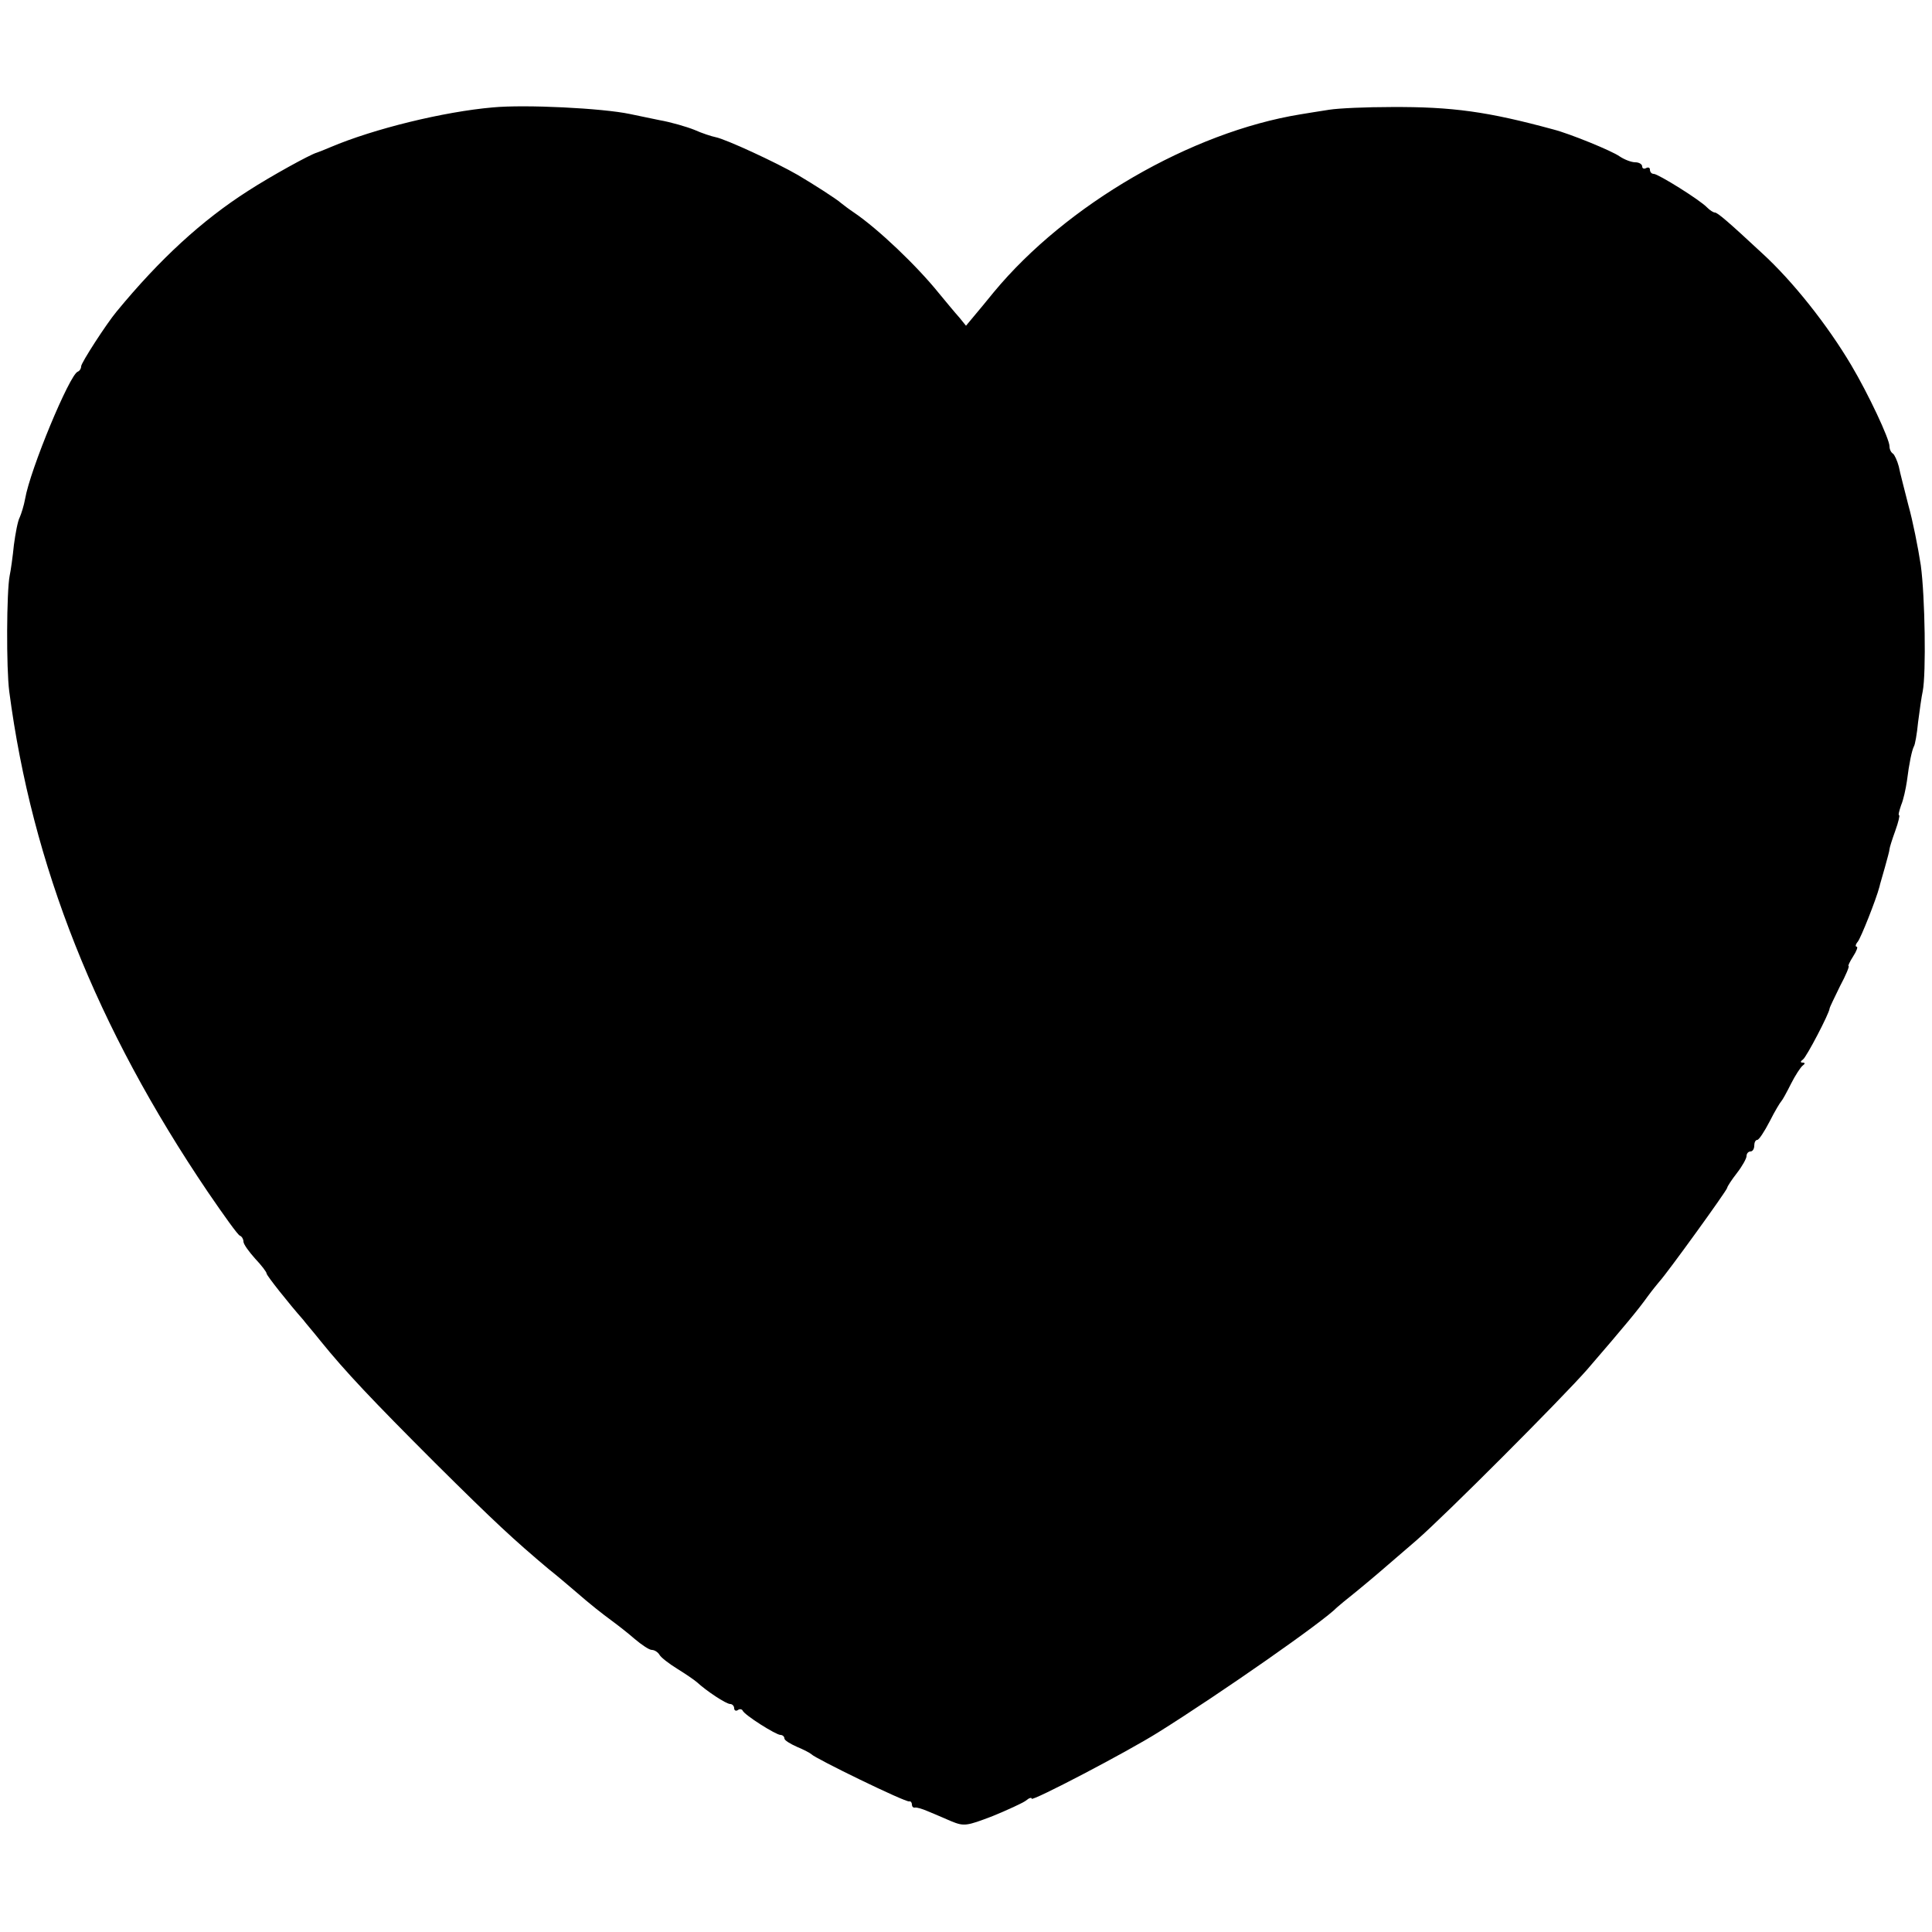 <?xml version="1.0" standalone="no"?>
<!DOCTYPE svg PUBLIC "-//W3C//DTD SVG 20010904//EN"
 "http://www.w3.org/TR/2001/REC-SVG-20010904/DTD/svg10.dtd">
<svg version="1.0" xmlns="http://www.w3.org/2000/svg"
 width="500pt" height="500pt" viewBox="0 0 500 500"
 preserveAspectRatio="xMidYMid meet">
<g transform="translate(0,500) scale(0.1,-0.1)"
fill="#000000" stroke="none">
<path d="M1275 4722 c-126 -11 -307 -55 -420 -103 -16 -7 -32 -13 -35 -14 -16
-4 -121 -62 -178 -99 -119 -76 -228 -176 -340 -312 -26 -31 -92 -133 -92 -142
0 -6 -4 -12 -9 -14 -21 -8 -123 -253 -136 -329 -3 -17 -10 -39 -14 -48 -5 -9
-11 -41 -15 -71 -3 -30 -8 -66 -11 -80 -8 -40 -9 -240 -1 -300 59 -449 225
-868 514 -1295 41 -60 78 -112 83 -113 5 -2 9 -9 9 -15 0 -7 14 -26 30 -44 17
-18 30 -35 30 -39 0 -5 57 -77 95 -120 5 -7 26 -31 45 -55 64 -79 133 -152
295 -314 156 -155 206 -201 294 -275 24 -19 53 -44 66 -55 46 -40 72 -60 99
-80 15 -11 42 -32 59 -47 18 -15 37 -28 44 -28 7 0 16 -6 20 -13 4 -7 25 -23
46 -36 21 -13 43 -28 50 -34 25 -23 76 -57 87 -57 5 0 10 -5 10 -11 0 -5 4 -8
9 -5 5 4 11 3 13 -1 4 -11 86 -63 98 -63 5 0 10 -4 10 -9 0 -5 15 -14 33 -22
17 -7 34 -16 37 -19 8 -10 244 -125 253 -122 4 1 7 -3 7 -8 0 -5 3 -9 8 -8 4
1 18 -3 32 -9 14 -6 41 -17 61 -26 34 -14 40 -13 108 13 39 16 78 34 86 40 8
7 15 9 15 5 0 -8 247 121 328 172 163 102 429 288 462 323 3 3 25 21 50 41 46
38 52 43 155 132 77 67 374 365 442 442 100 116 133 156 158 191 11 15 25 32
30 38 18 19 175 236 175 242 0 3 11 20 25 38 14 18 25 38 25 44 0 7 5 12 10
12 6 0 10 7 10 15 0 8 3 15 8 15 4 0 18 21 32 48 13 26 27 49 30 52 3 3 14 23
25 45 11 22 25 43 30 47 7 5 7 8 0 8 -6 0 -6 3 1 8 9 6 68 119 69 132 0 3 13
29 27 58 15 28 25 52 22 52 -2 0 3 11 12 25 9 14 13 25 9 25 -4 0 -3 6 3 13 8
10 47 108 56 142 1 6 8 28 14 50 6 22 12 43 12 47 0 4 7 26 15 48 8 22 12 40
10 40 -3 0 0 11 5 26 6 14 12 42 15 62 6 48 13 80 18 90 3 4 8 32 11 63 4 31
9 67 12 80 9 46 6 245 -5 326 -7 46 -21 116 -32 155 -10 40 -22 85 -25 101 -4
15 -11 30 -15 33 -5 3 -9 11 -9 19 0 19 -55 136 -99 210 -61 103 -151 217
-231 290 -86 80 -115 105 -122 105 -4 0 -13 6 -20 13 -19 20 -127 87 -138 87
-6 0 -10 5 -10 11 0 5 -4 7 -10 4 -5 -3 -10 -1 -10 4 0 6 -8 11 -18 11 -10 0
-28 7 -40 15 -19 14 -129 59 -172 70 -169 46 -261 59 -420 58 -63 0 -135 -3
-160 -7 -25 -4 -58 -9 -75 -12 -282 -46 -605 -233 -793 -460 -17 -21 -41 -50
-52 -63 l-20 -24 -17 21 c-10 11 -34 40 -53 63 -58 72 -158 167 -220 209 -12
8 -28 20 -34 25 -11 10 -72 49 -111 72 -57 33 -187 93 -213 98 -10 2 -35 10
-55 19 -20 8 -61 20 -90 25 -28 6 -63 13 -77 16 -71 15 -271 25 -355 17z"/>
</g>
</svg>
